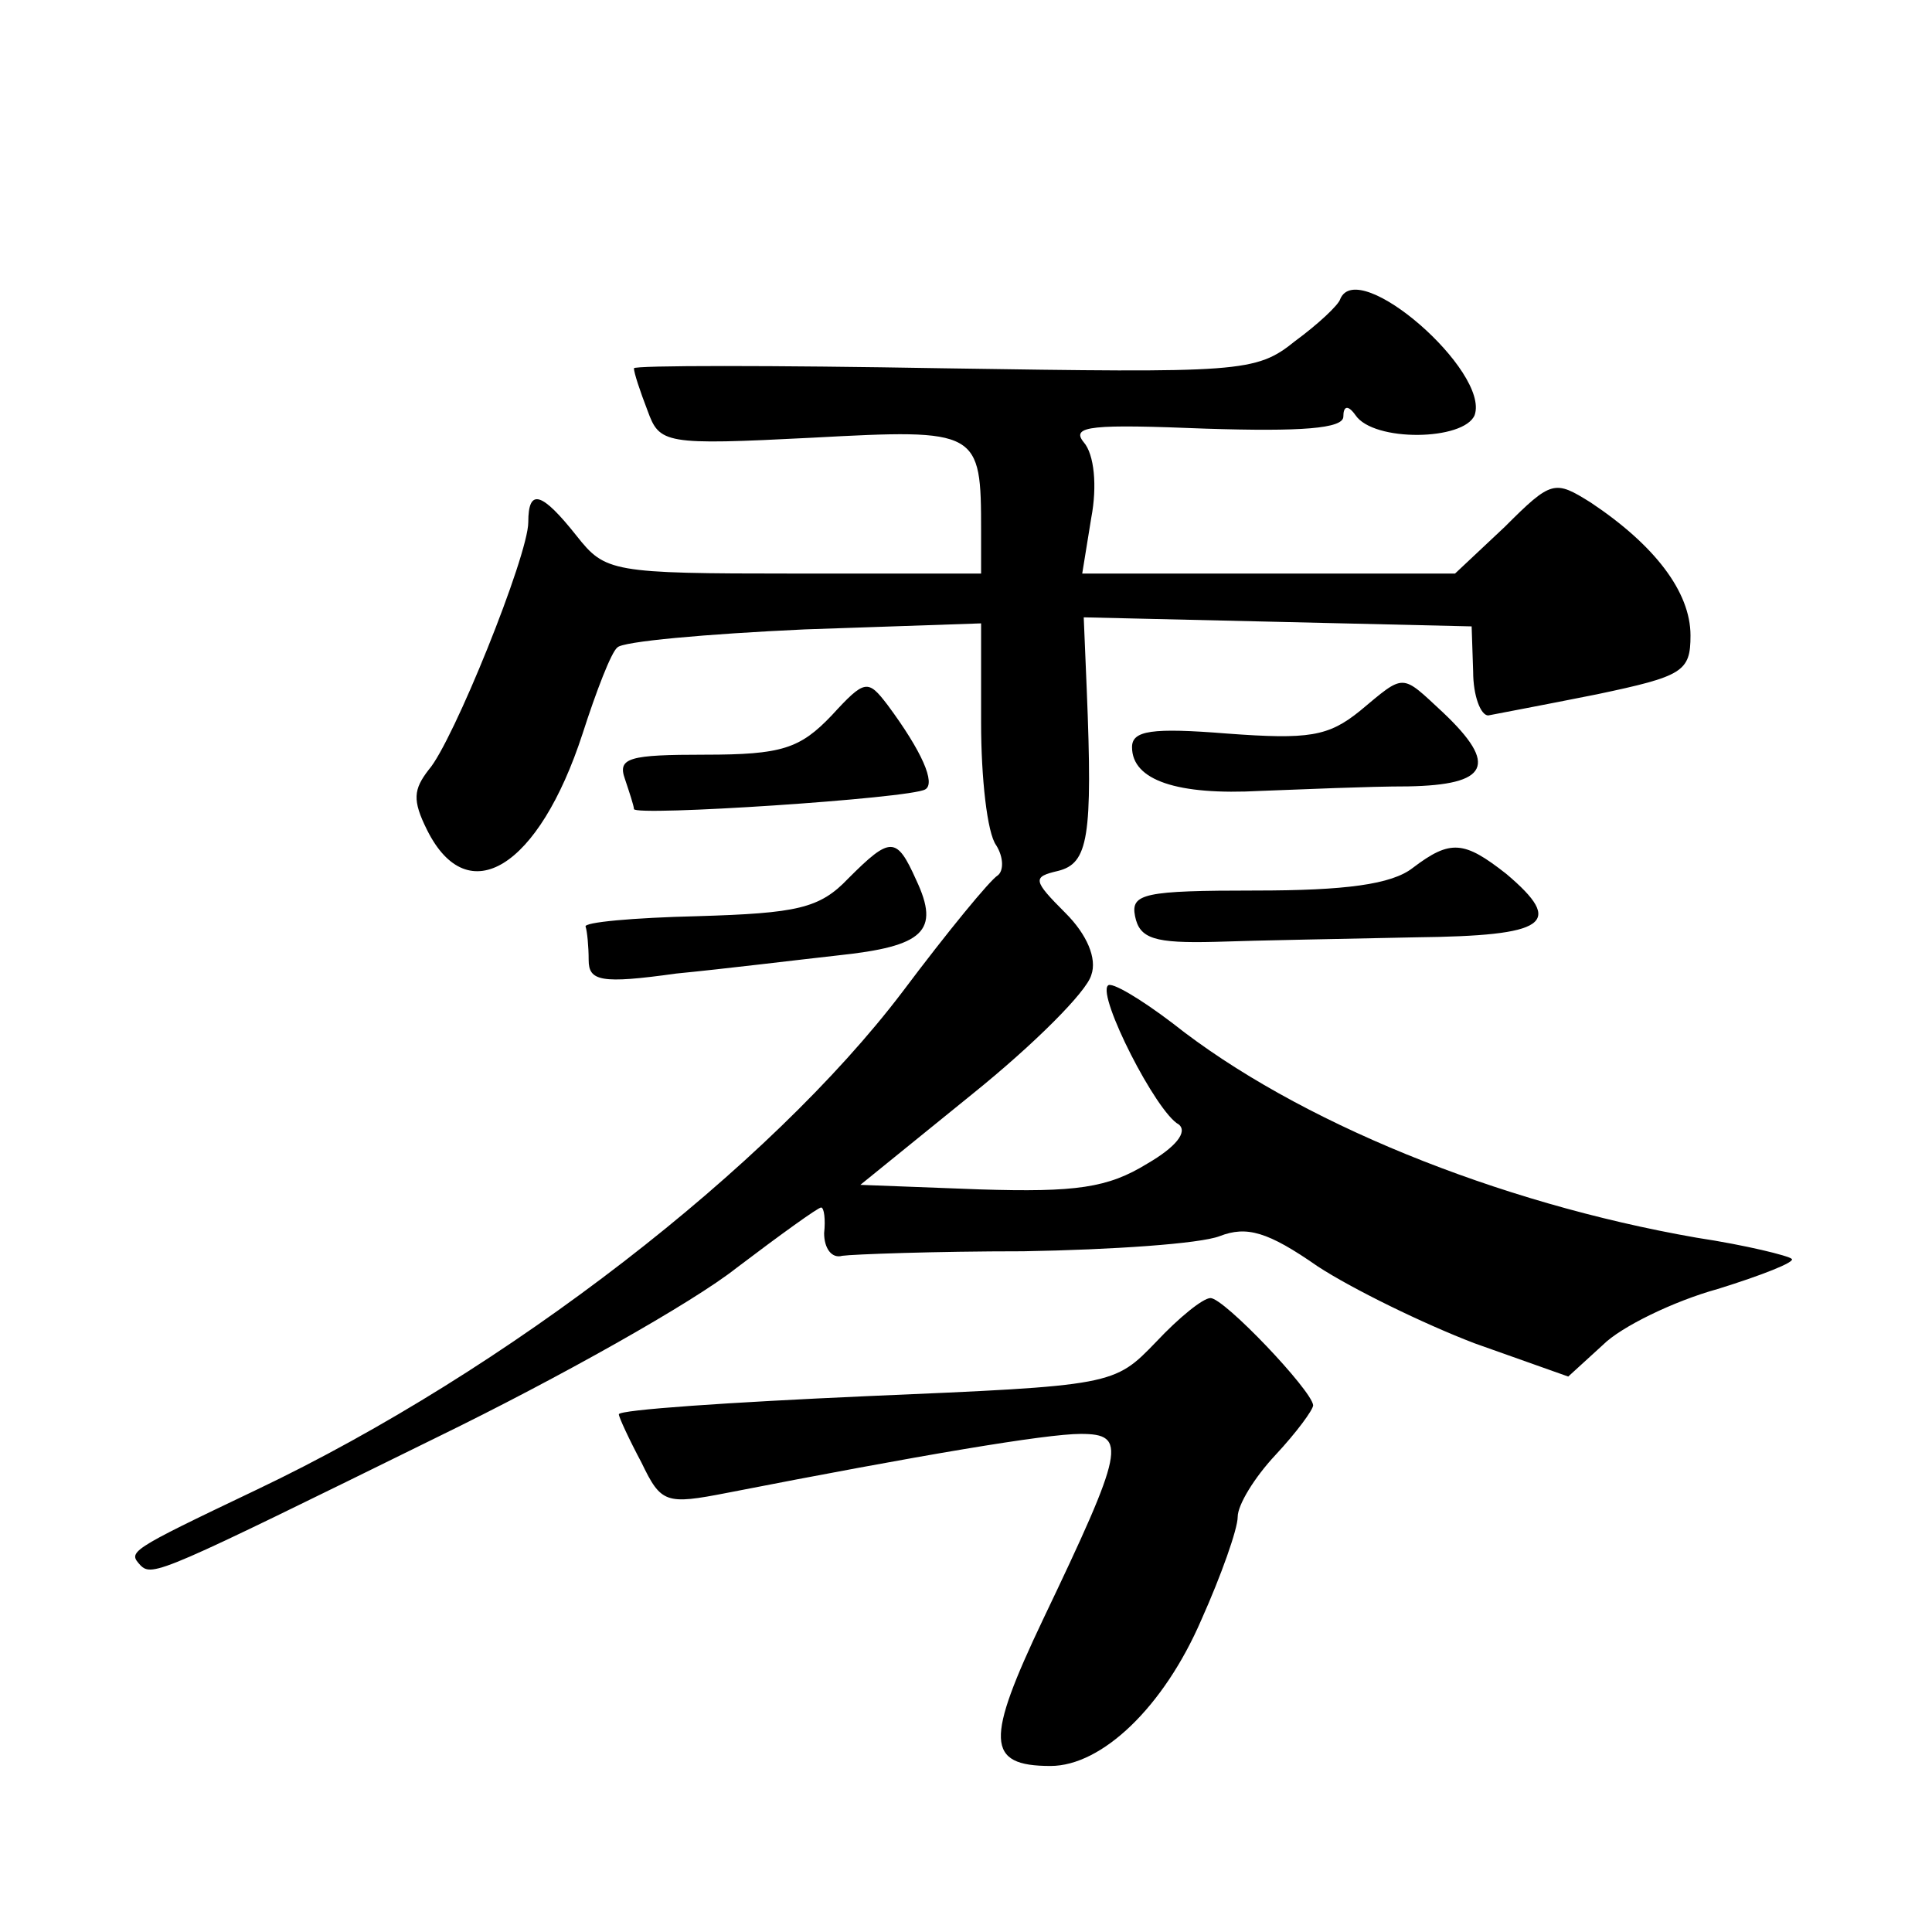 <?xml version="1.0" standalone="no"?>
<!DOCTYPE svg PUBLIC "-//W3C//DTD SVG 20010904//EN"
 "http://www.w3.org/TR/2001/REC-SVG-20010904/DTD/svg10.dtd">
<svg version="1.0" xmlns="http://www.w3.org/2000/svg"
 width="128pt" height="128pt" viewBox="0 0 128 128"
 preserveAspectRatio="xMidYMid meet">
<g transform="translate(0,128) scale(0.1,-0.1)"
fill="#0" stroke="none">
<path d="M888 1082 c-1 -4 -15 -17 -30 -28 -26 -21 -36 -21 -233 -18 -113 2 -205
2 -205 0 0 -3 4 -15 9 -28 8 -22 11 -23 109 -18 111 6 112 5 112 -62 l0 -28 -124
0 c-121 0 -125 1 -144 25 -23 29 -32 32 -32 9 0 -22 -50 -146 -66 -164 -10 -13
-11 -20 -1 -40 27 -54 74 -25 103 64 9 28 19 54 23 57 3 4 59 9 124 12 l117 4 0
-66 c0 -36 4 -73 10 -81 5 -8 5 -17 1 -20 -5 -3 -33 -37 -63 -77 -88 -116 -262
-251 -428 -330 -86 -41 -85 -41 -77 -50 8 -8 14 -5 197 85 80 39 169 89 198 112
29 22 54 40 56 40 2 0 3 -8 2 -17 0 -10 5 -17 12 -15 7 1 61 3 120 3 59 1 117 5
130 10 18 7 32 3 65 -20 23 -15 70 -38 104 -51 l62 -22 23 21 c12 12 47 29 76 37
29 9 52 18 49 20 -2 2 -30 9 -63 14 -132 23 -265 77 -347 142 -21 16 -41 28 -43
25 -7 -7 32 -84 47 -92 6 -5 -2 -15 -21 -26 -26 -16 -47 -19 -111 -17 l-79 3 74
60 c41 33 76 68 79 79 4 11 -3 27 -17 41 -22 22 -22 24 -5 28 20 5 23 22 19 120
l-2 48 129 -3 128 -3 1 -30 c0 -16 5 -29 10 -29 5 1 37 7 72 14 57 12 62 15 62
39 0 29 -24 60 -66 88 -24 15 -26 15 -57 -16 l-33 -31 -123 0 -124 0 6 37 c4 21
2 42 -5 50 -9 11 6 12 81 9 63 -2 91 0 91 8 0 7 3 8 8 1 12 -18 72 -17 79 0 10
29 -77 105 -89 77z M551 806 c-21 -22 -33 -26 -84 -26 -50 0 -58 -2 -53 -16 3 -9
6 -18 6 -20 0 -5 183 7 193 13 7 4 -2 25 -25 56 -13 17 -15 17 -37 -7z M901 809
c-21 -17 -34 -19 -88 -15 -50 4 -63 2 -63 -9 0 -22 30 -32 85 -29 28 1 71 3 98
3 53 1 60 14 23 49 -28 26 -25 26 -55 1z M562 698 c-19 -20 -34 -23 -100 -25 -42
-1 -76 -4 -74 -7 1 -3 2 -13 2 -22 0 -14 8 -16 58 -9 31 3 80 9 107 12 57 6 68
16 52 50 -13 29 -17 29 -45 1z M936 705 c-14 -11 -45 -15 -104 -15 -74 0 -83 -2
-80 -17 3 -15 13 -18 53 -17 28 1 87 2 133 3 87 1 99 9 60 42 -28 22 -37 23 -62
4z M766 391 c-28 -29 -28 -29 -192 -36 -90 -4 -164 -9 -164 -12 0 -2 7 -17 15 -32
13 -27 16 -28 57 -20 128 25 211 39 234 39 31 0 29 -10 -25 -123 -38 -80 -38 -97
5 -97 34 0 75 39 100 97 13 29 24 60 24 68 0 8 11 26 25 41 14 15 25 30 25 33 -1
10 -59 71 -68 71 -5 0 -21 -13 -36 -29z"/>
</g>
</svg>
